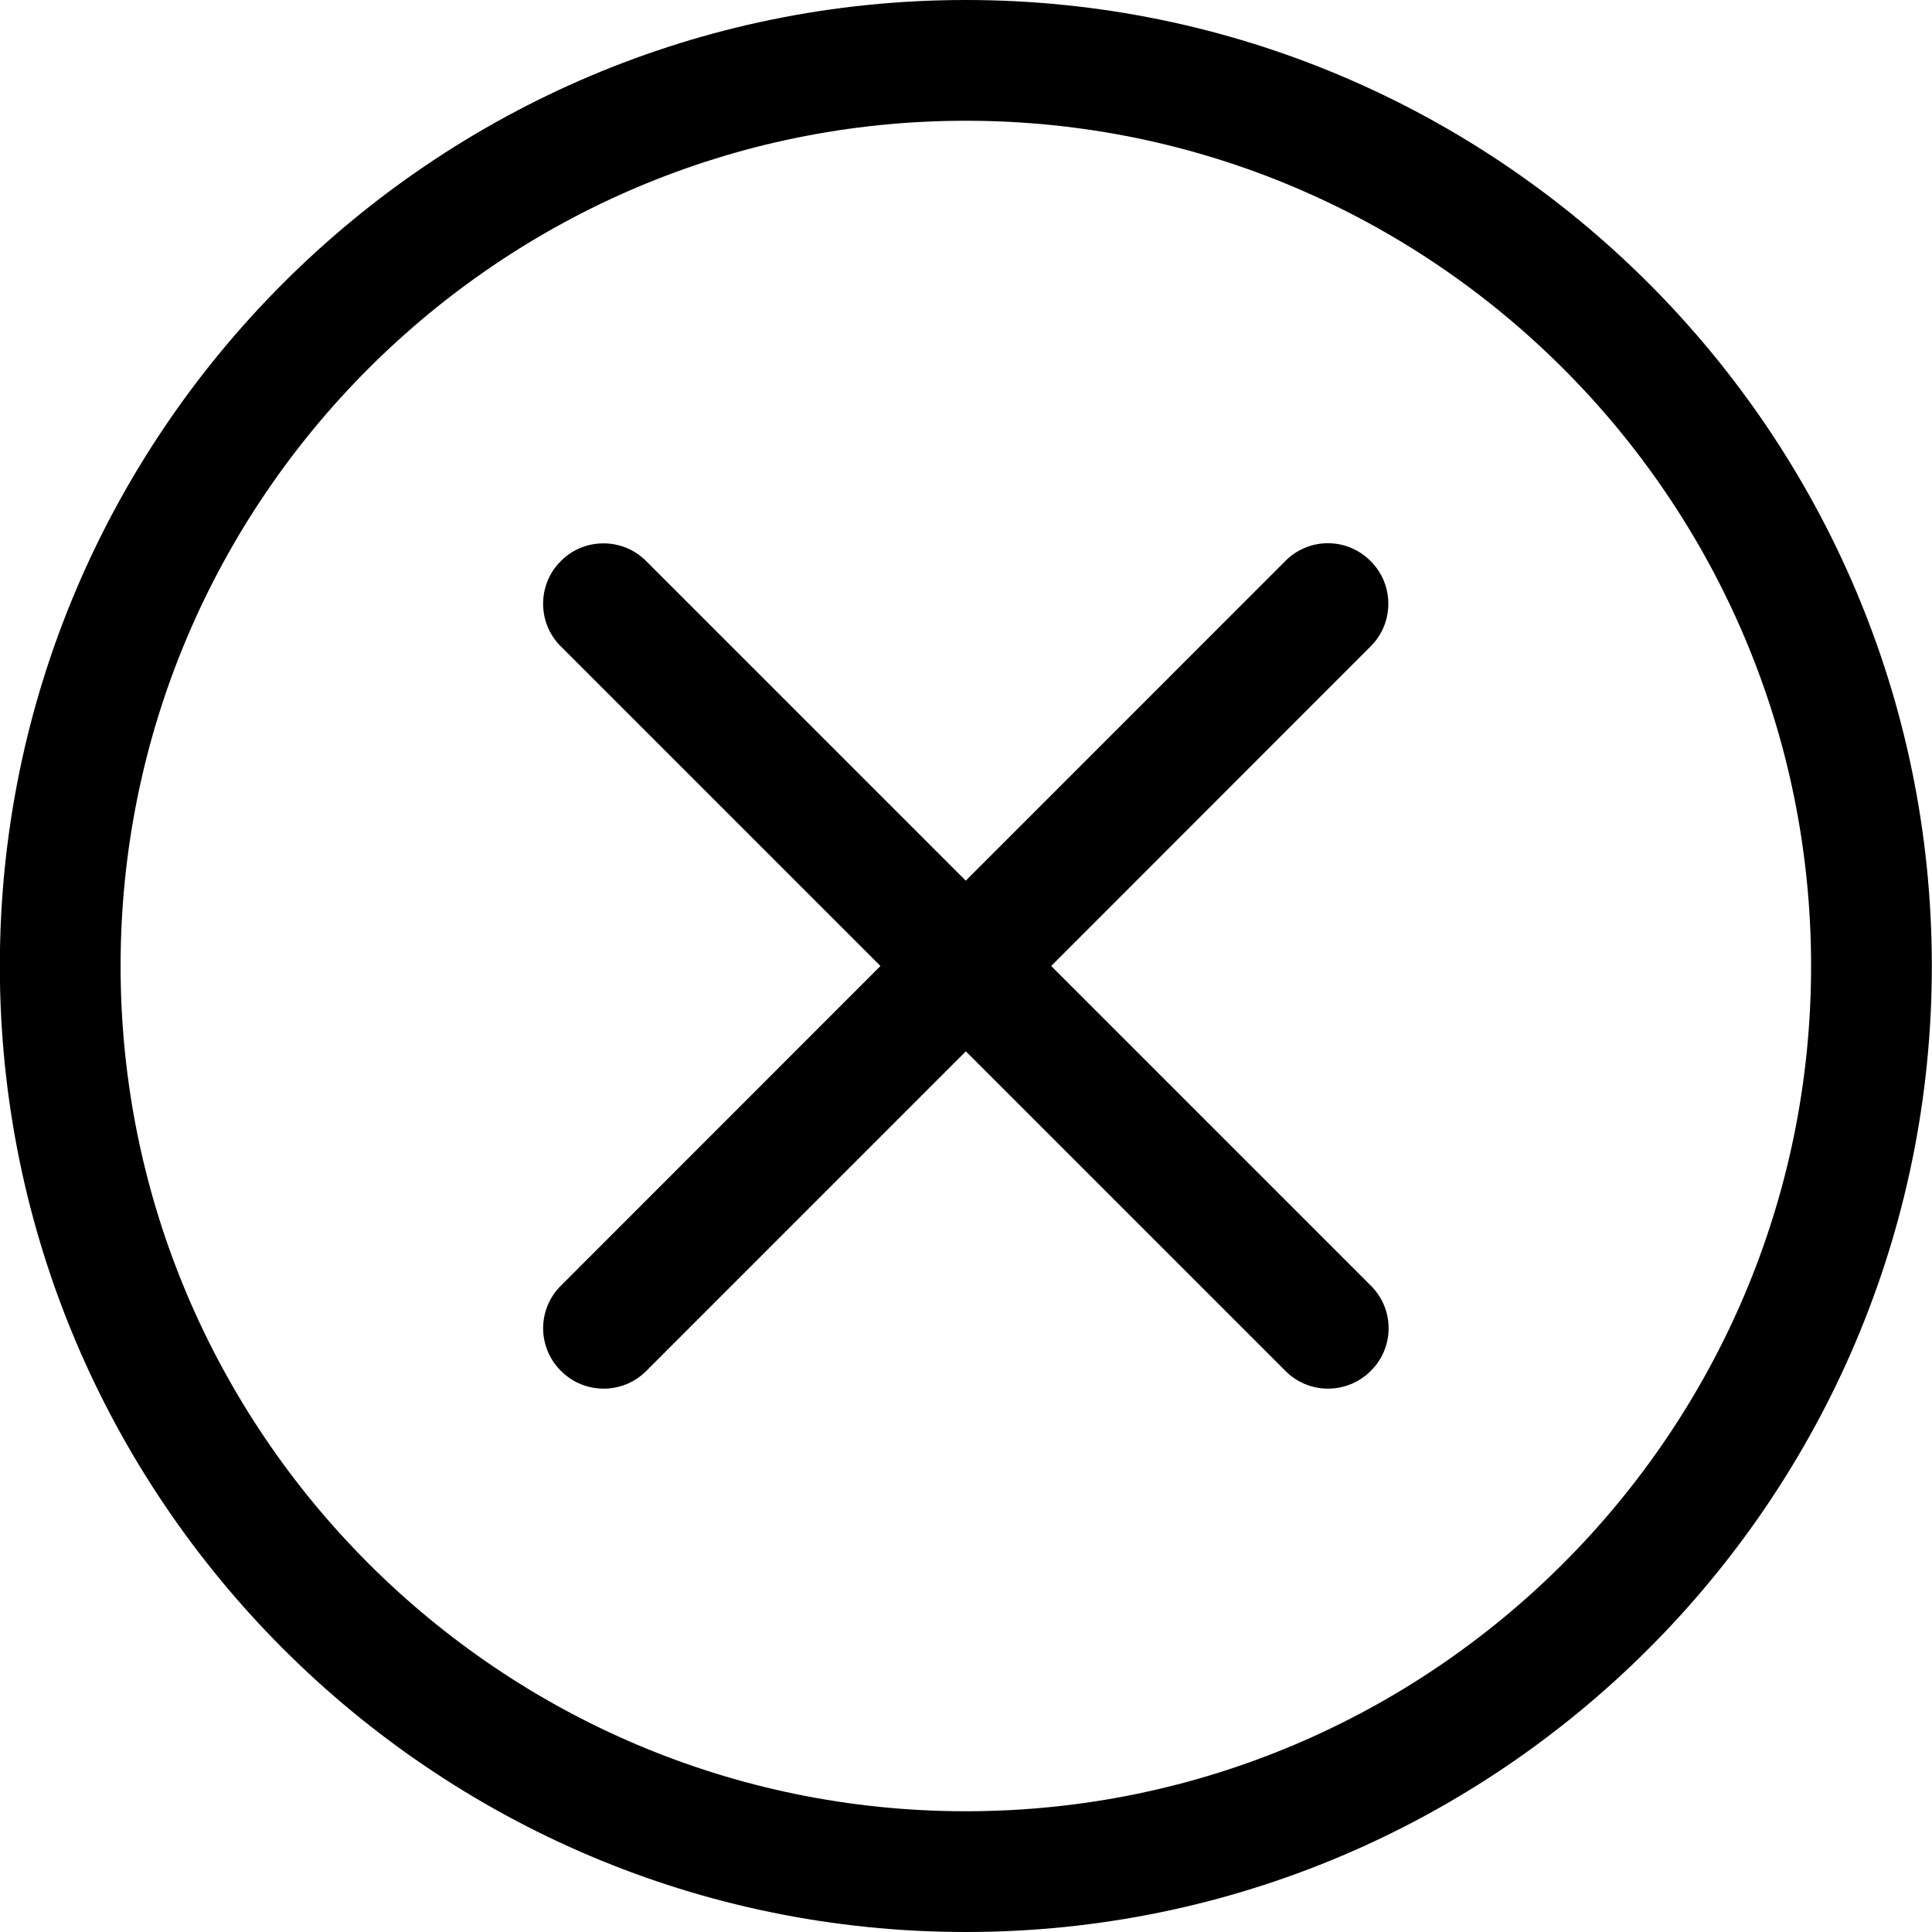 <svg fill="currentColor" viewBox="0 0 24 24" xmlns="http://www.w3.org/2000/svg" role="img"><path d="M11.998 24c-6.617 0-12-5.383-12-12s5.383-12 12-12 12 5.383 12 12-5.383 12-12 12zm0-22.5c-5.79 0-10.5 4.71-10.5 10.5s4.71 10.5 10.5 10.5 10.5-4.71 10.5-10.5-4.71-10.5-10.5-10.5z"/><path d="M16.498 17.25a.743.743 0 0 1-.53-.22l-3.97-3.97-3.969 3.97c-.141.142-.33.22-.53.22s-.389-.078-.53-.22a.744.744 0 0 1 0-1.06L10.937 12l-3.97-3.97c-.142-.141-.22-.33-.22-.53s.078-.389.22-.53c.141-.142.33-.22.53-.22s.389.078.53.22l3.97 3.97 3.969-3.97a.744.744 0 0 1 1.06 0c.142.141.22.33.22.53s-.078.389-.22.53L13.058 12l3.97 3.97a.744.744 0 0 1 0 1.06.749.749 0 0 1-.53.22z"/></svg>